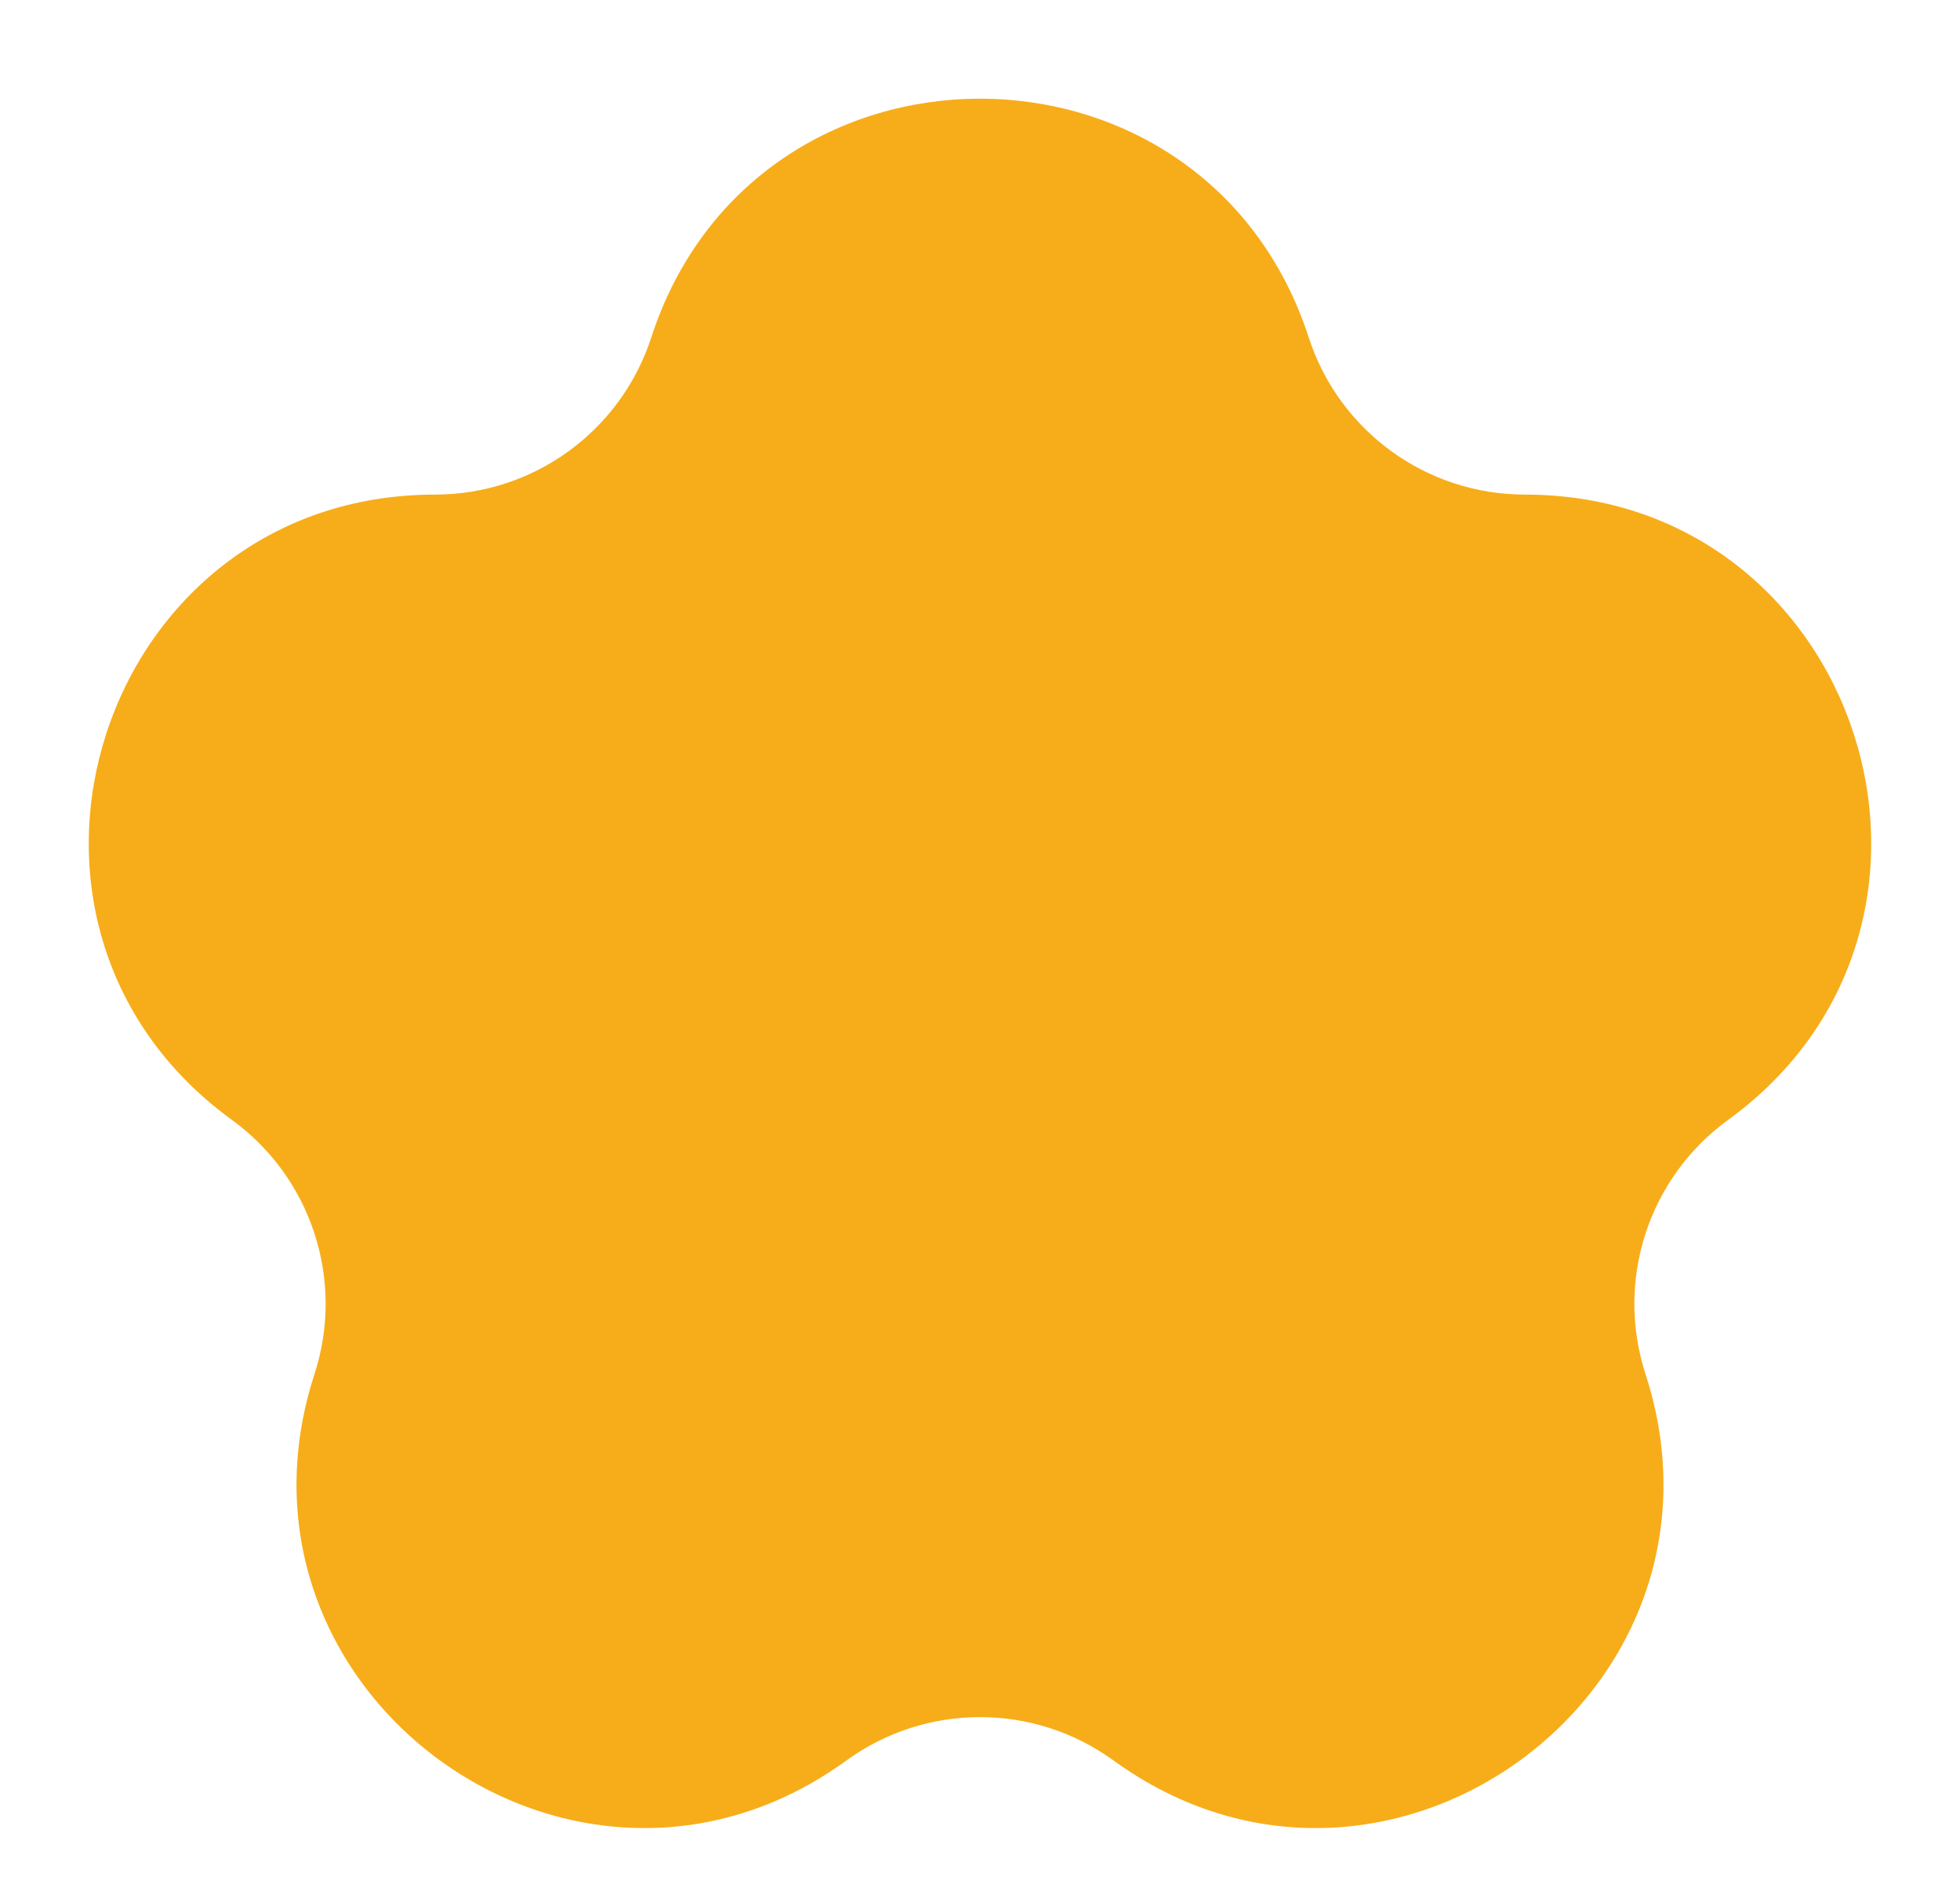<?xml version="1.0" encoding="UTF-8"?>
<svg xmlns="http://www.w3.org/2000/svg" width="30" height="29" viewBox="0 0 30 29" fill="none">
  <path d="M20.032 5.166C18.448 0.292 11.552 0.292 9.968 5.166C9.502 6.599 8.167 7.57 6.66 7.57C1.534 7.57 -0.597 14.128 3.55 17.141C4.769 18.027 5.279 19.597 4.814 21.03C3.23 25.905 8.809 29.958 12.955 26.945C14.175 26.06 15.825 26.06 17.044 26.945C21.191 29.958 26.77 25.905 25.186 21.03C24.721 19.597 25.231 18.027 26.45 17.141C30.596 14.128 28.465 7.57 23.34 7.57C21.833 7.57 20.497 6.599 20.032 5.166Z" fill="#F7AD19"></path>
</svg>
